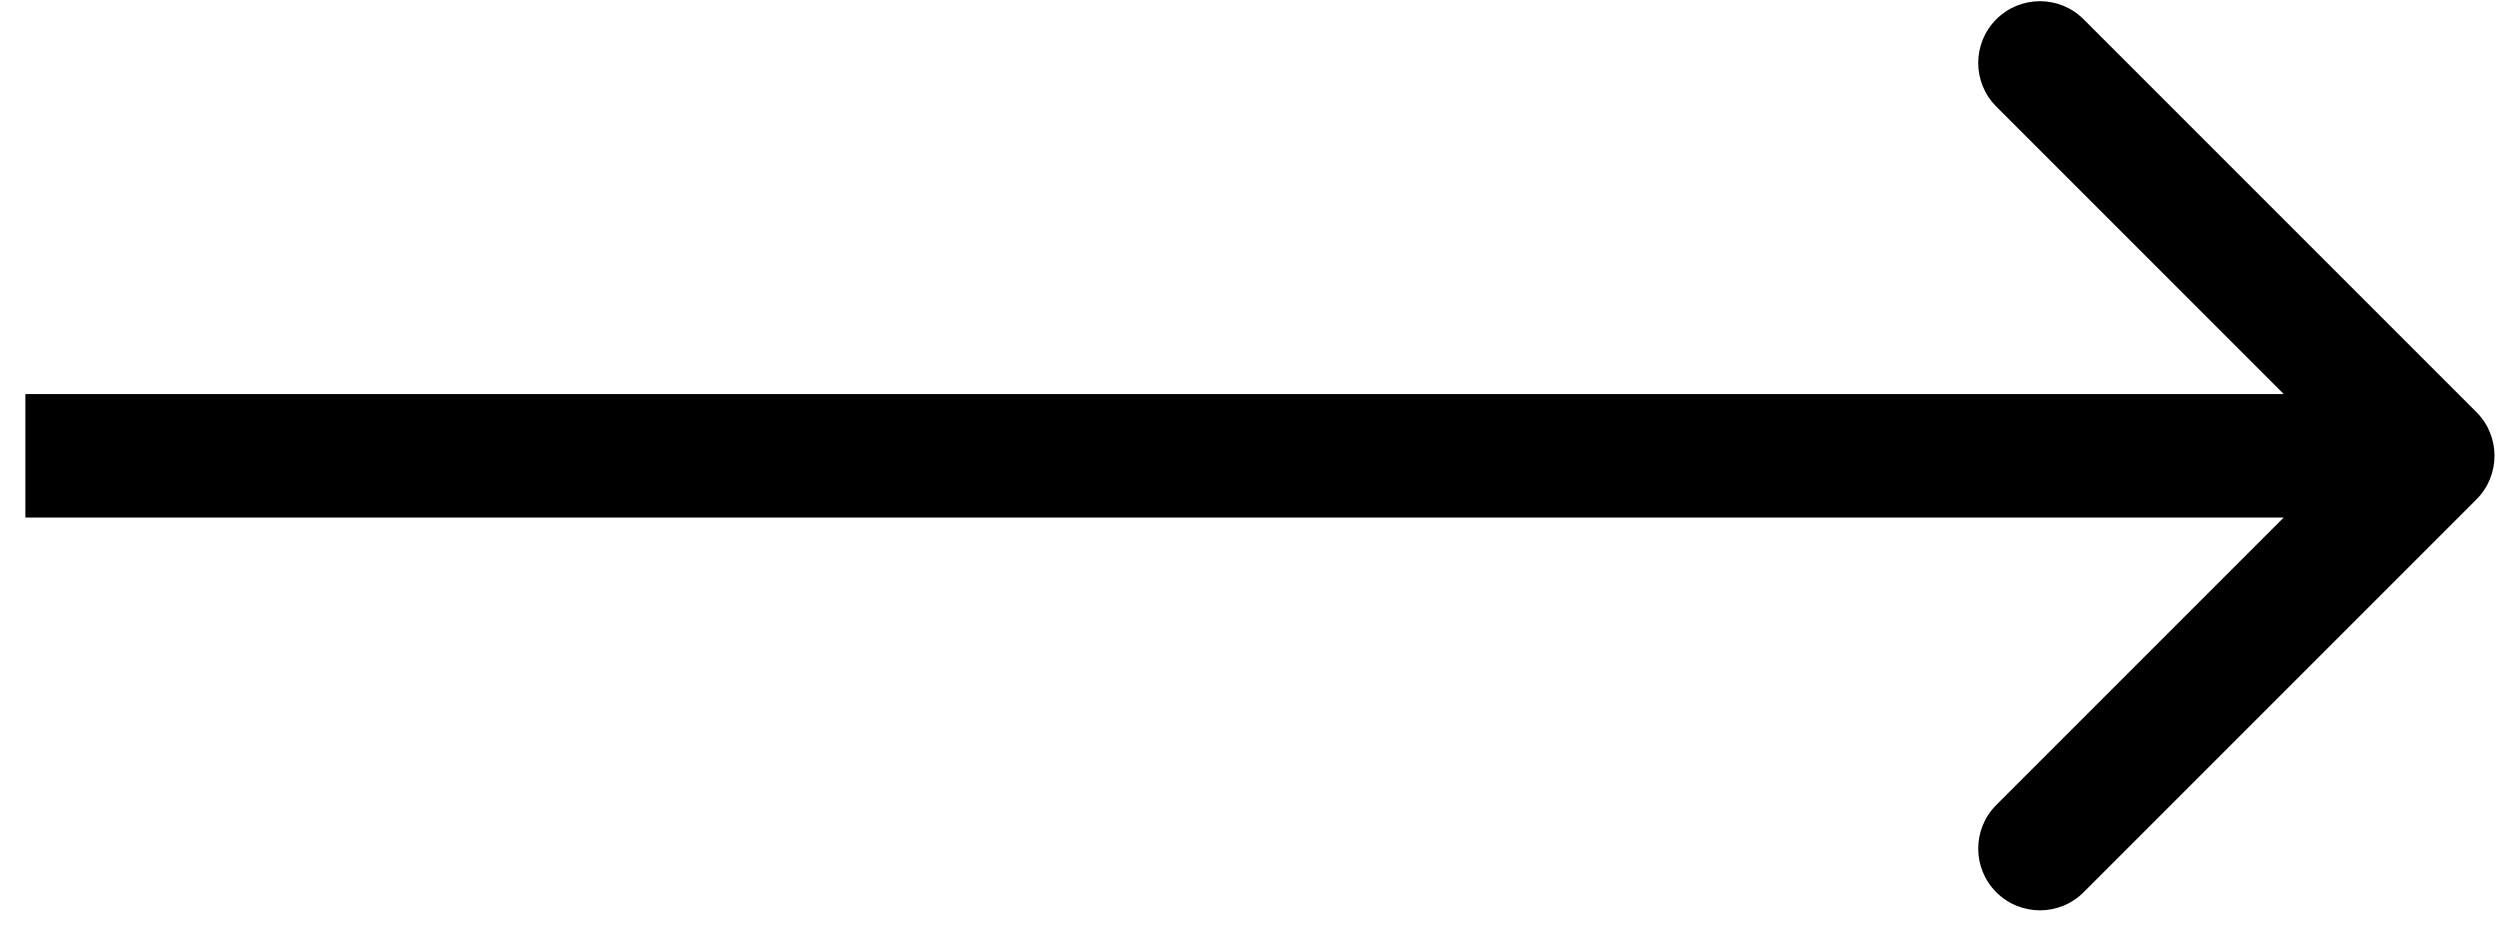 <svg width="81" height="30" viewBox="0 0 81 30" fill="none" xmlns="http://www.w3.org/2000/svg">
<path d="M80.237 16.181C81.017 15.4 81.017 14.134 80.237 13.353L67.509 0.625C66.728 -0.156 65.461 -0.156 64.68 0.625C63.899 1.406 63.899 2.672 64.68 3.453L75.994 14.767L64.68 26.081C63.899 26.862 63.899 28.128 64.68 28.909C65.461 29.69 66.728 29.69 67.509 28.909L80.237 16.181ZM0.822 16.767H78.822V12.767H0.822V16.767Z" fill="black"/>
</svg>
